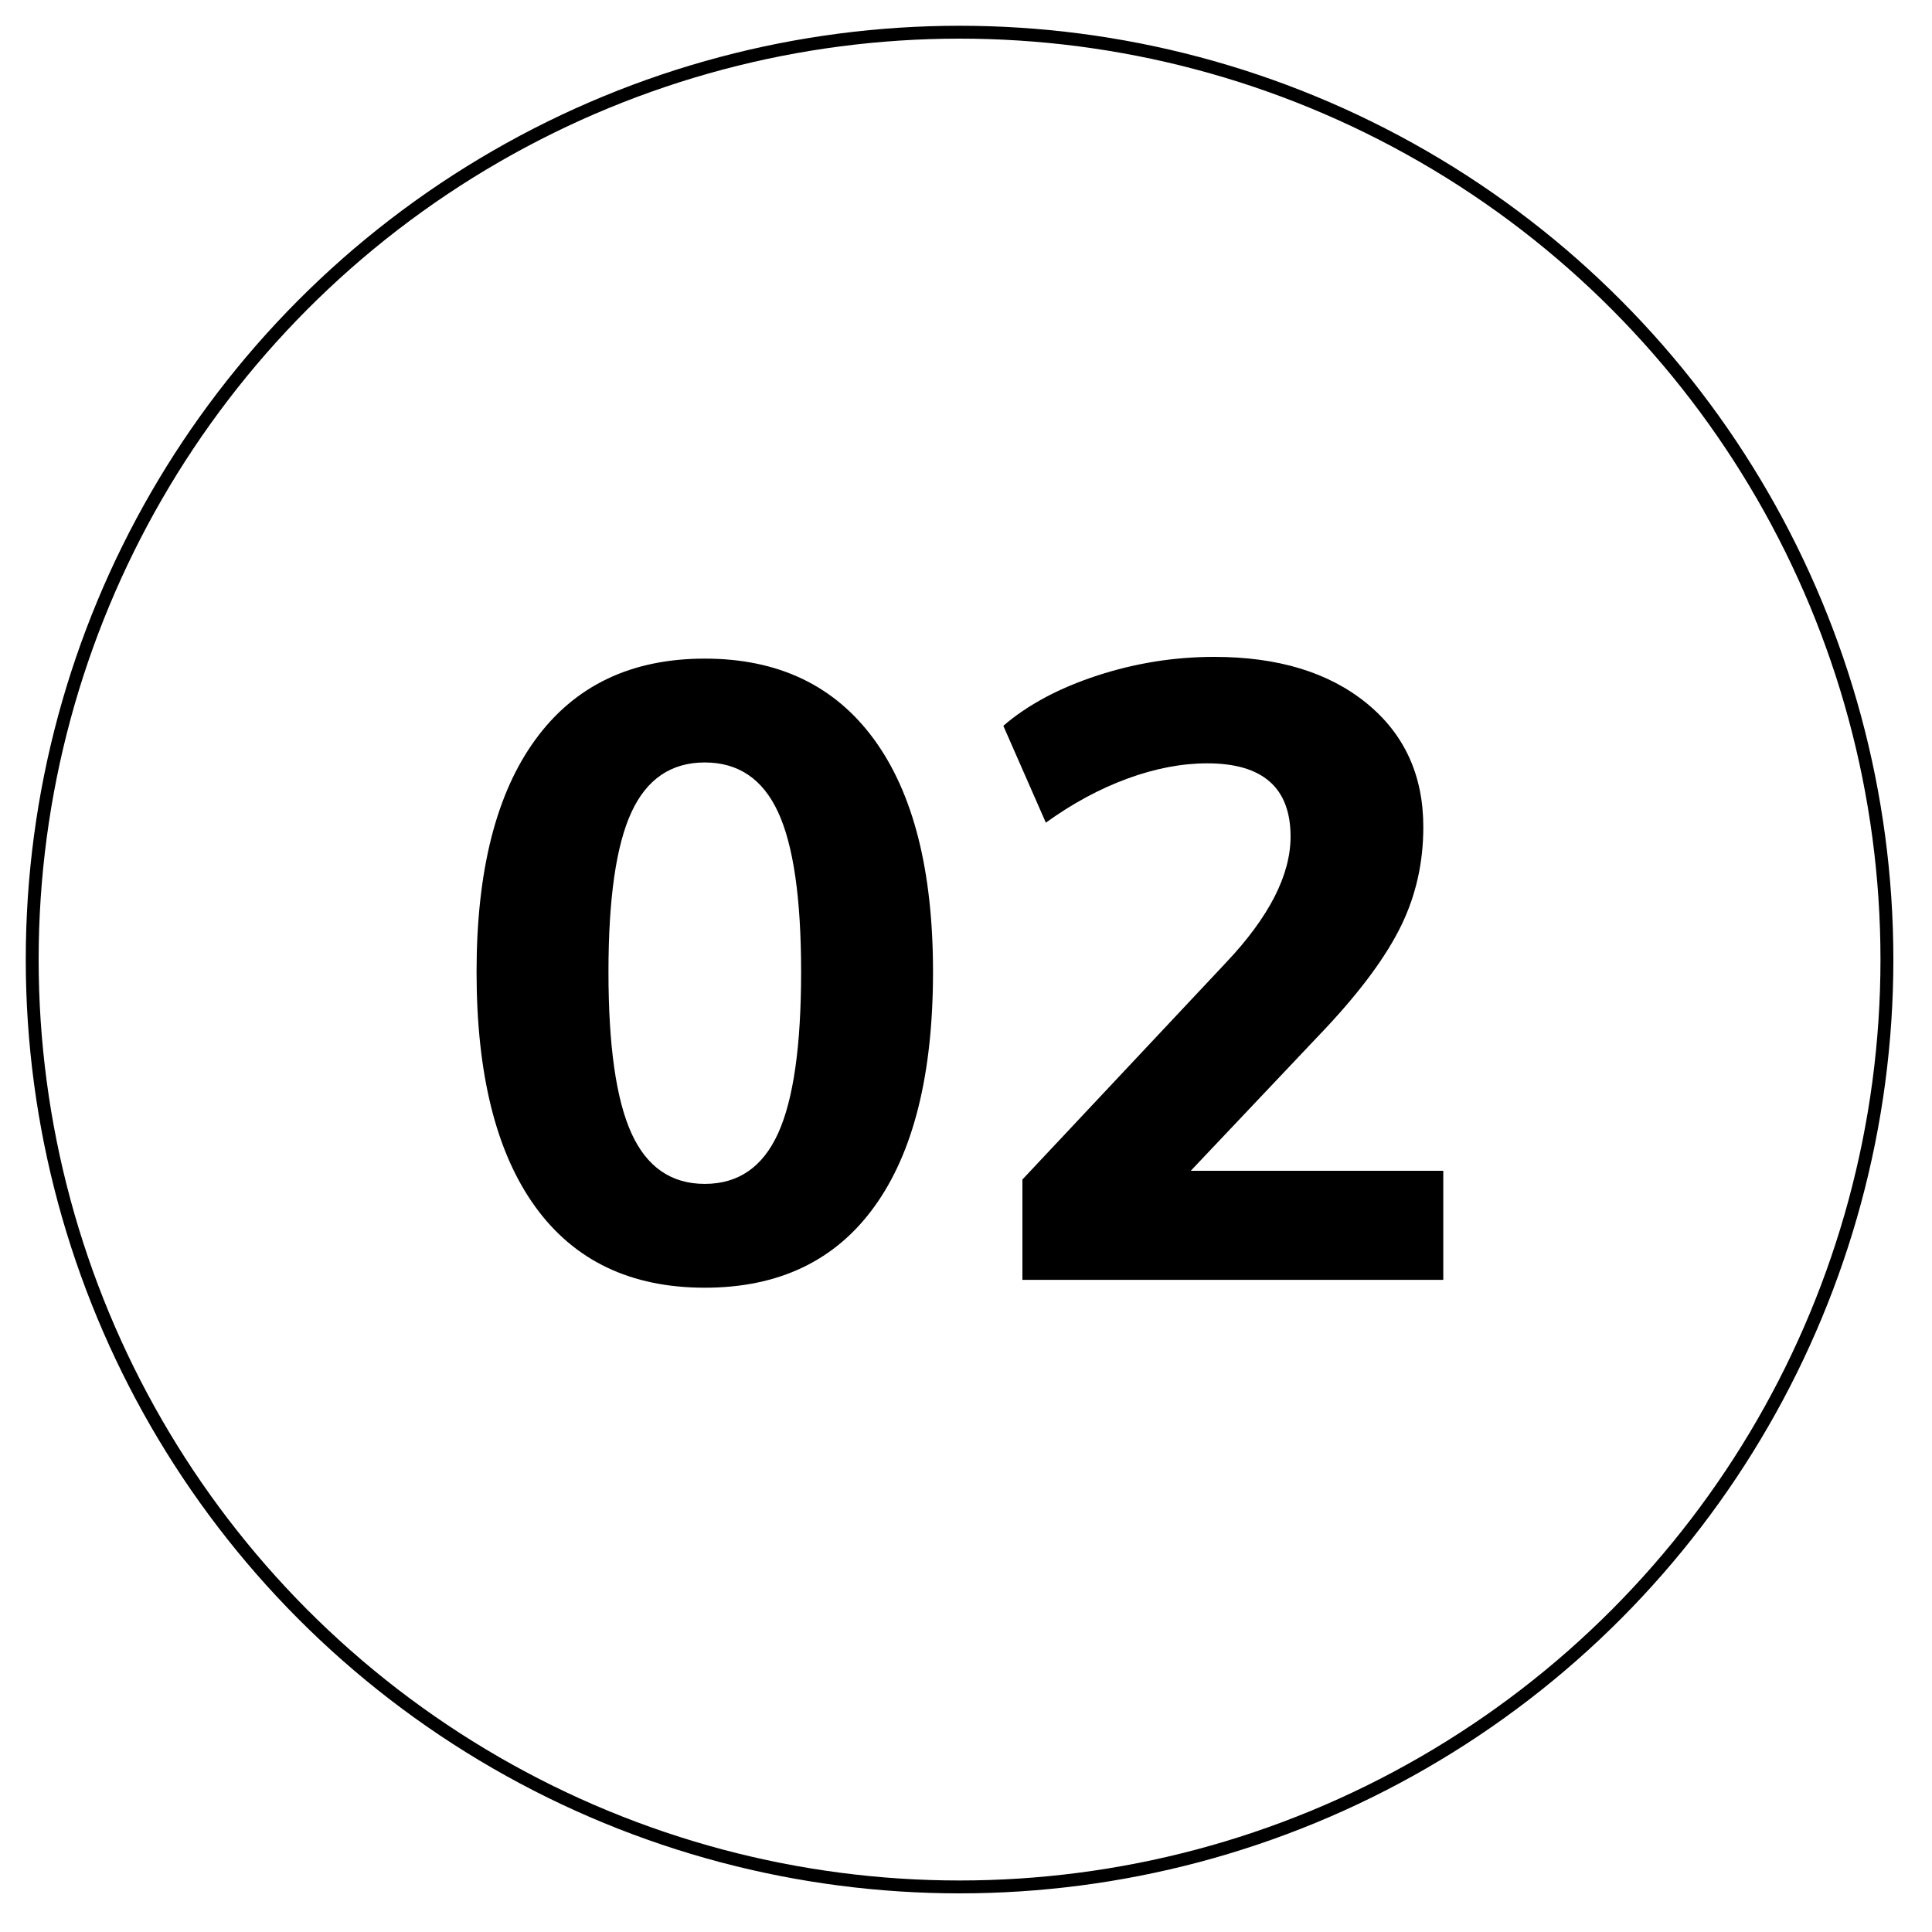 <svg xmlns="http://www.w3.org/2000/svg" fill="none" viewBox="0 0 150 150" height="150" width="150">
<circle stroke="black" r="72" cy="74.5" cx="74.5"></circle>
<path fill="black" d="M54.72 99.977C60.469 99.977 64.86 97.877 67.891 93.677C70.923 89.477 72.439 83.403 72.439 75.455C72.439 67.597 70.912 61.579 67.858 57.402C64.803 53.224 60.424 51.135 54.72 51.135C49.015 51.135 44.636 53.225 41.582 57.402C38.526 61.579 37 67.597 37 75.455C37 83.403 38.516 89.477 41.548 93.677C44.58 97.877 48.97 99.977 54.72 99.977ZM54.72 91.917C52.114 91.917 50.217 90.607 49.026 87.987C47.836 85.367 47.241 81.19 47.241 75.455C47.241 69.765 47.836 65.632 49.026 63.058C50.216 60.484 52.114 59.197 54.72 59.197C57.325 59.197 59.223 60.484 60.413 63.058C61.603 65.632 62.198 69.765 62.198 75.455C62.198 81.19 61.603 85.368 60.413 87.987C59.223 90.607 57.325 91.917 54.72 91.917ZM112.056 99.367V90.9H92.45L103.028 79.723C105.722 76.833 107.643 74.213 108.788 71.865C109.933 69.516 110.506 66.965 110.506 64.21C110.506 60.19 109.036 56.984 106.093 54.59C103.151 52.197 99.21 51 94.27 51C91.17 51 88.139 51.485 85.174 52.456C82.21 53.427 79.784 54.726 77.898 56.352L81.199 63.871C83.265 62.381 85.376 61.241 87.532 60.45C89.688 59.66 91.754 59.265 93.731 59.265C98.043 59.265 100.199 61.161 100.199 64.955C100.199 67.935 98.537 71.187 95.213 74.71L79.379 91.577V99.367H112.056Z" clip-rule="evenodd" fill-rule="evenodd"></path>
</svg>

